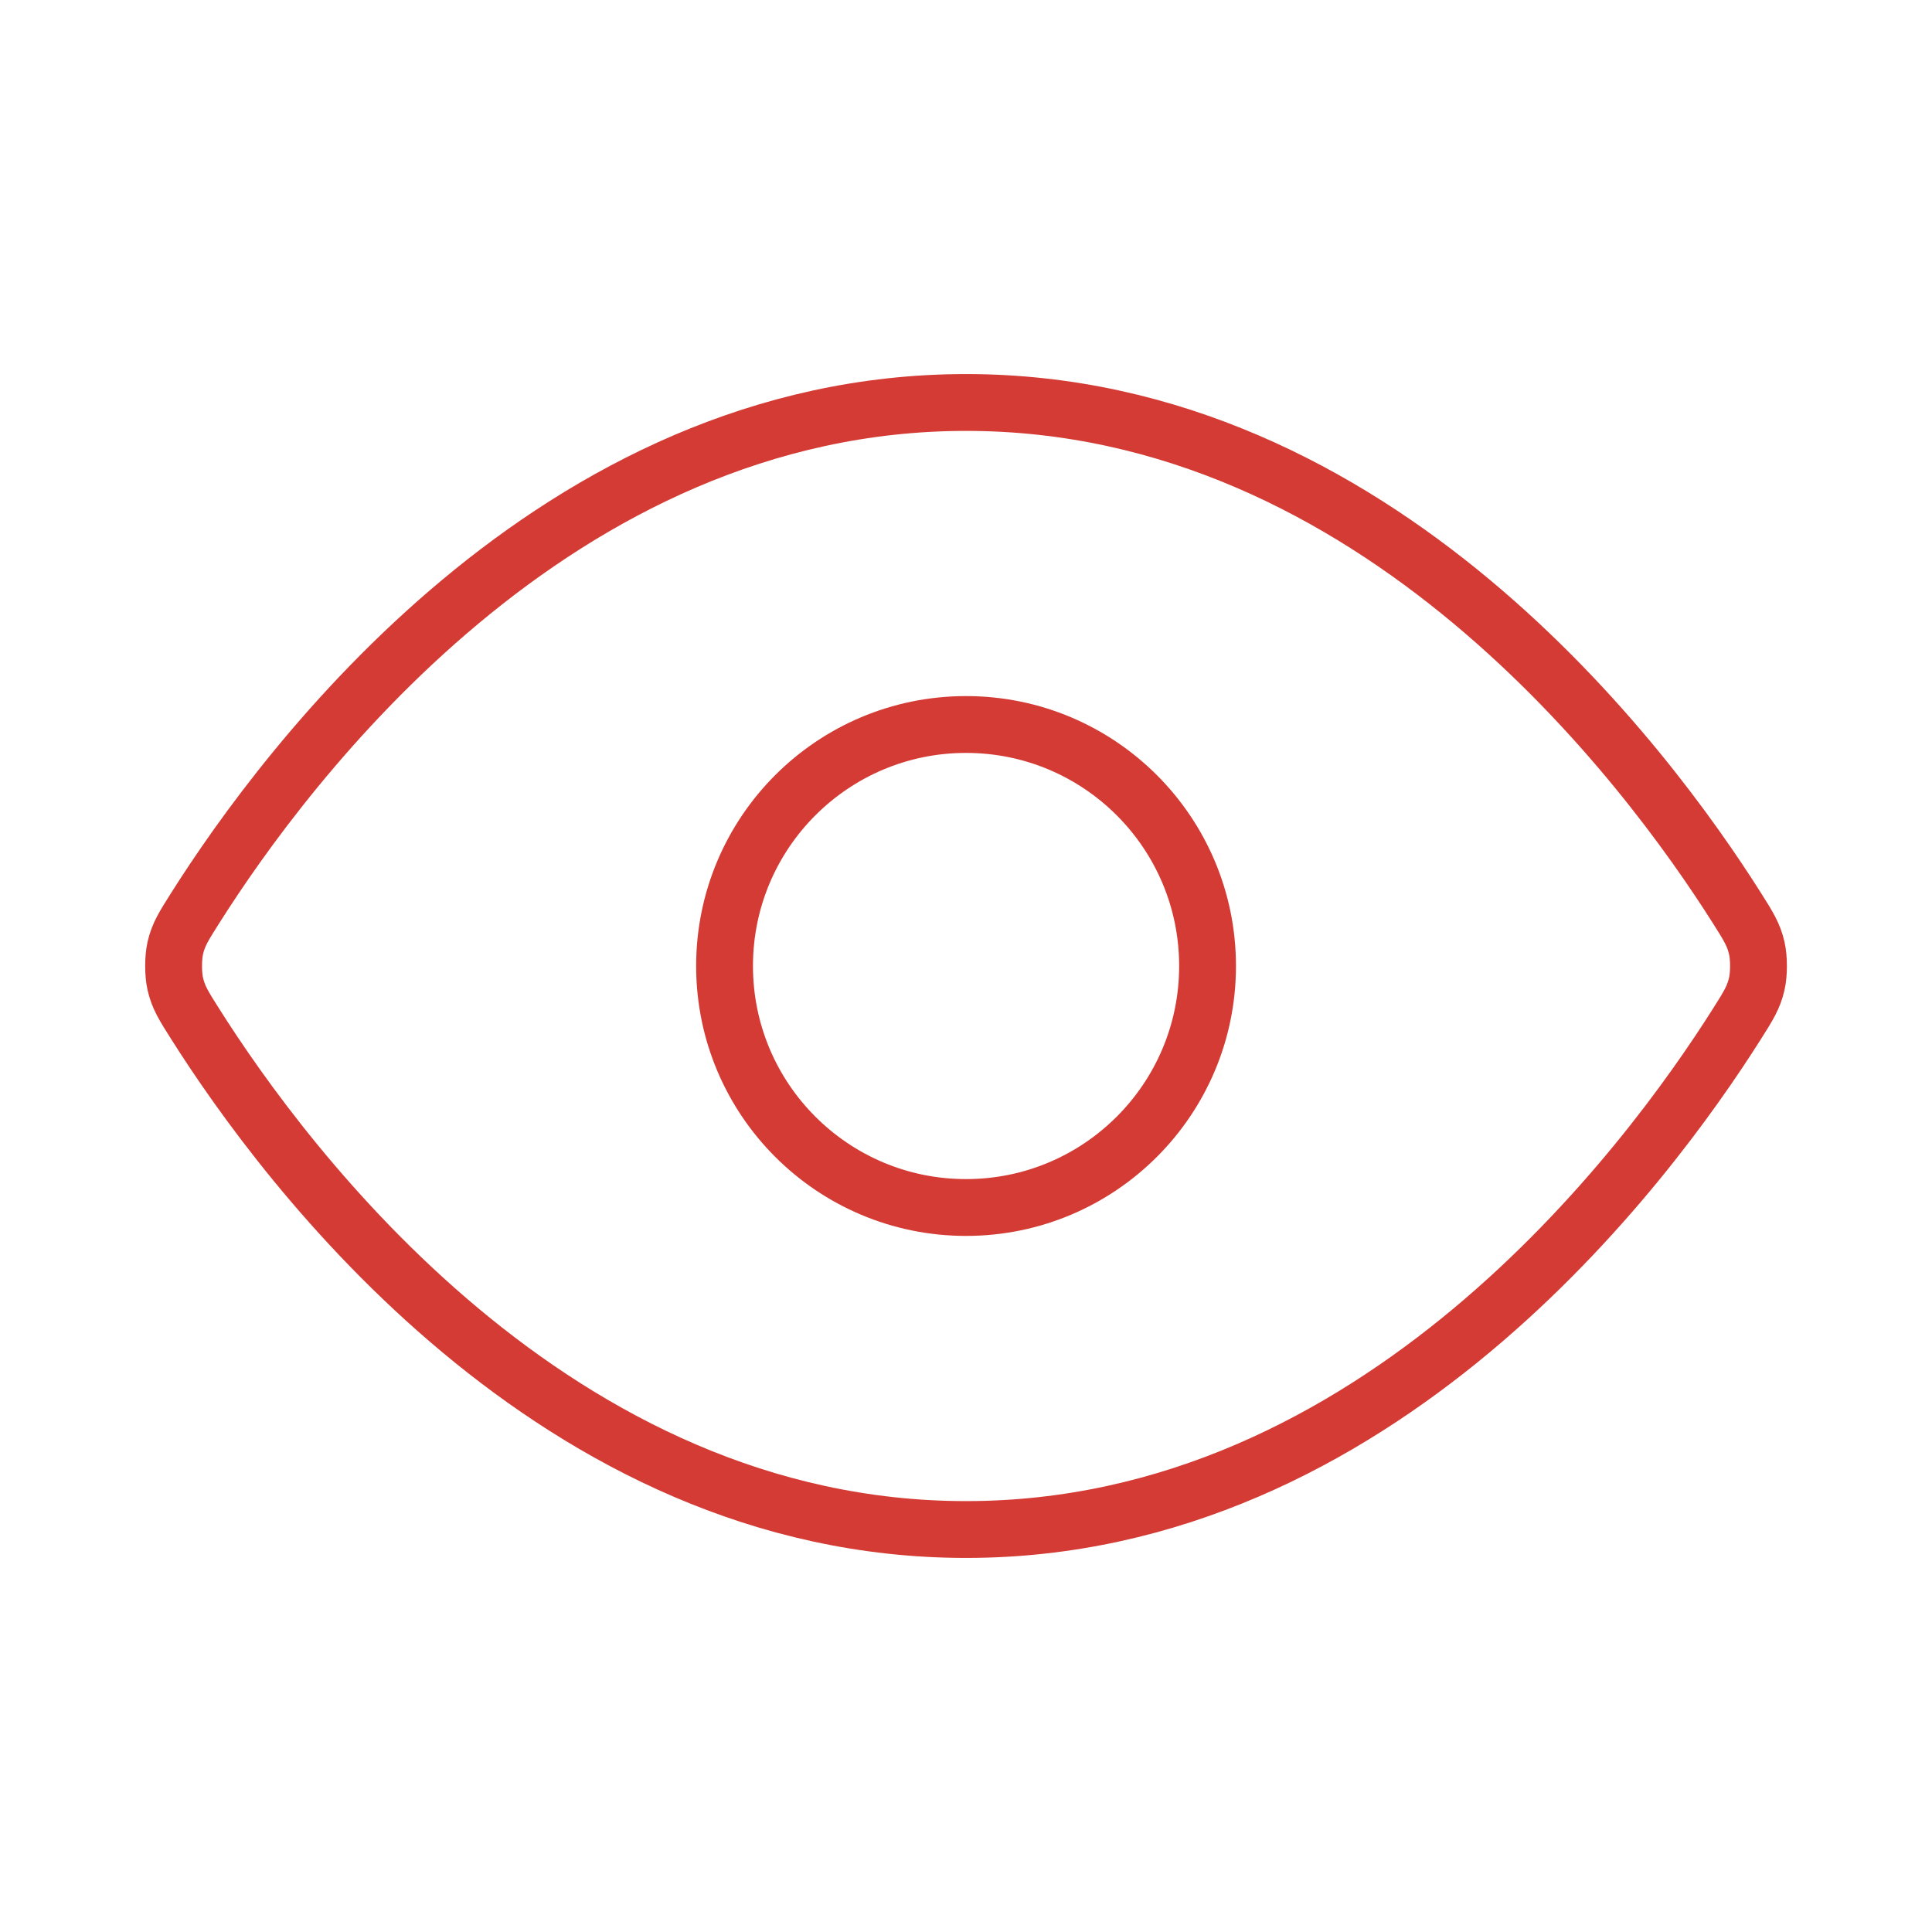 <svg xmlns="http://www.w3.org/2000/svg" width="34" height="34" viewBox="0 0 34 34" fill="none">
    <path d="M3.429 18.01C3.236 17.705 3.139 17.552 3.085 17.316C3.045 17.14 3.045 16.86 3.085 16.683C3.139 16.448 3.236 16.295 3.429 15.99C5.023 13.465 9.768 7.083 17.001 7.083C24.233 7.083 28.978 13.465 30.573 15.99C30.766 16.295 30.862 16.448 30.916 16.683C30.957 16.86 30.957 17.14 30.916 17.316C30.862 17.552 30.766 17.705 30.573 18.01C28.978 20.535 24.233 26.917 17.001 26.917C9.768 26.917 5.023 20.535 3.429 18.01Z" stroke="#D43B34" stroke-linecap="round" stroke-linejoin="round"/>
    <path d="M17.001 21.25C19.348 21.25 21.251 19.347 21.251 17C21.251 14.653 19.348 12.75 17.001 12.75C14.653 12.75 12.751 14.653 12.751 17C12.751 19.347 14.653 21.25 17.001 21.25Z" stroke="#D43B34" stroke-linecap="round" stroke-linejoin="round"/>
</svg>